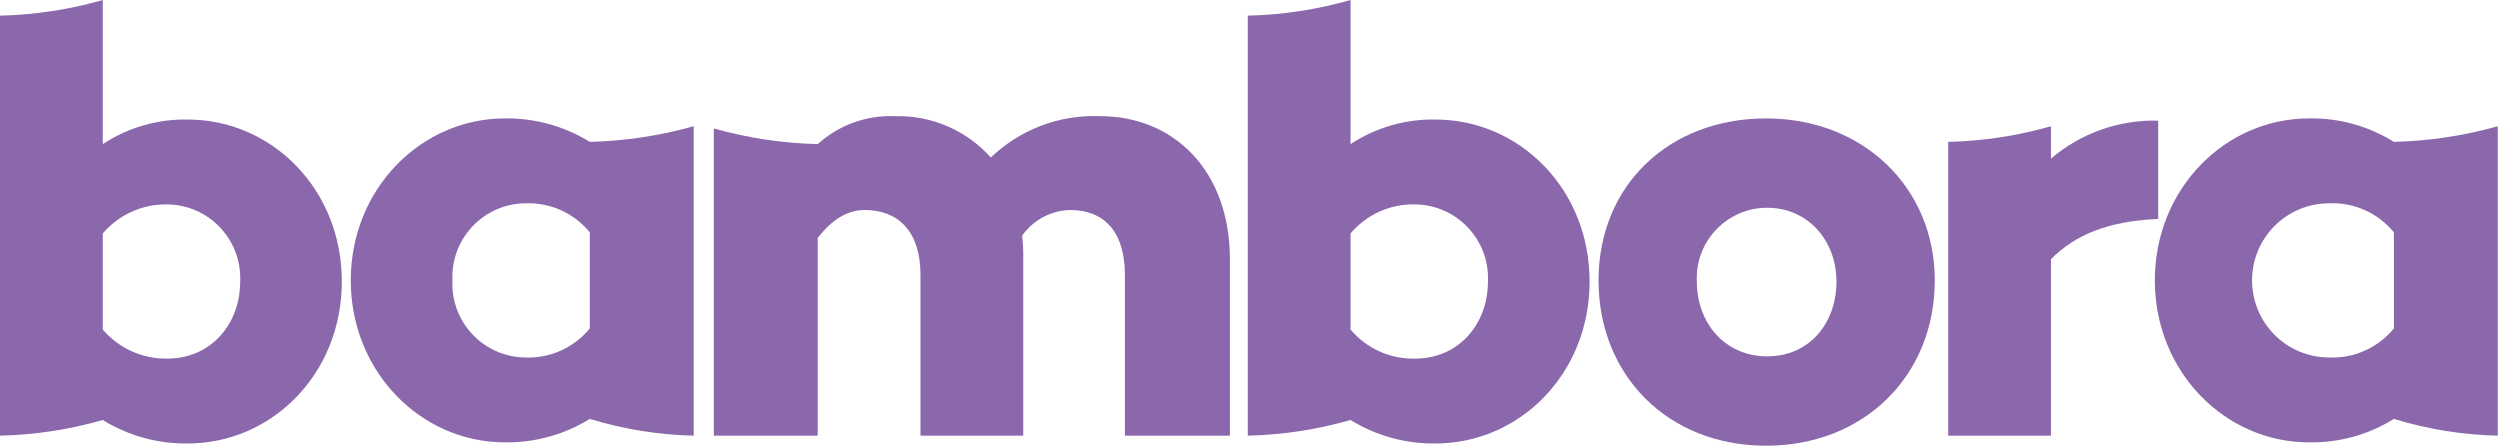 <?xml version="1.0" encoding="UTF-8" standalone="no"?>
<!DOCTYPE svg PUBLIC "-//W3C//DTD SVG 1.1//EN" "http://www.w3.org/Graphics/SVG/1.1/DTD/svg11.dtd">
<svg width="100%" height="100%" viewBox="0 0 1262 226" version="1.1" xmlns="http://www.w3.org/2000/svg" xmlns:xlink="http://www.w3.org/1999/xlink" xml:space="preserve" xmlns:serif="http://www.serif.com/" style="fill-rule:evenodd;clip-rule:evenodd;stroke-linejoin:round;stroke-miterlimit:2;">
    <g transform="matrix(1,0,0,1,-297,-314.892)">
        <g transform="matrix(1,0,0,1,705.285,131.425)">
            <g transform="matrix(0.483,0,0,0.483,-408.285,183.469)">
                <path d="M251.012,294.199C252.953,251.691 220.063,215.652 177.555,213.715C176.742,213.68 175.934,213.652 175.133,213.641C149.141,213.055 124.27,224.207 107.414,243.996L107.414,344.402C124.27,364.191 149.137,375.34 175.133,374.758C219.496,374.762 251.012,339.734 251.012,294.199ZM357.258,294.199C357.258,391.105 283.703,463.492 196.145,463.492C164.836,463.922 134.059,455.414 107.414,438.969C72.457,449.004 36.355,454.5 0,455.32L0,16.34C36.355,15.52 72.453,10.027 107.414,-0.004L107.414,150.605C133.73,133.309 164.656,124.355 196.145,124.918C283.703,124.918 357.258,197.297 357.258,294.199" style="fill:rgb(139,104,172);fill-rule:nonzero;"/>
            </g>
        </g>
        <g transform="matrix(1,0,0,1,705.285,131.425)">
            <g transform="matrix(0.483,0,0,0.483,-408.285,183.469)">
                <path d="M1555.11,294.199C1557.05,251.691 1524.16,215.652 1481.65,213.715C1480.84,213.68 1480.04,213.652 1479.22,213.641C1453.2,212.887 1428.26,224.066 1411.51,243.996L1411.51,344.402C1428.26,364.324 1453.2,375.512 1479.22,374.758C1523.59,374.762 1555.11,339.734 1555.11,294.199ZM1661.35,294.199C1661.35,391.105 1587.8,463.492 1500.24,463.492C1468.93,463.922 1438.15,455.414 1411.51,438.969C1376.55,449.004 1340.45,454.5 1304.1,455.32L1304.1,16.34C1340.45,15.52 1376.55,10.027 1411.51,-0.004L1411.51,150.605C1437.83,133.309 1468.75,124.355 1500.24,124.918C1587.8,124.918 1661.35,197.297 1661.35,294.199" style="fill:rgb(139,104,172);fill-rule:nonzero;"/>
            </g>
        </g>
        <g transform="matrix(1,0,0,1,705.285,131.425)">
            <g transform="matrix(0.483,0,0,0.483,-408.285,183.469)">
                <path d="M1919.37,294.199C1919.37,252.172 1890.18,217.145 1846.98,217.145C1806.37,217.102 1773.39,249.992 1773.35,290.613C1773.35,291.809 1773.38,293.008 1773.44,294.199C1773.44,337.398 1802.62,372.426 1846.99,372.426C1891.36,372.426 1919.37,337.398 1919.37,294.199ZM2022.11,293.035C2022.11,392.273 1948.56,465.82 1845.82,465.82C1743.08,465.82 1670.69,392.266 1670.69,293.035C1670.69,193.797 1744.25,123.746 1845.82,123.746C1947.39,123.75 2022.11,196.133 2022.11,293.035" style="fill:rgb(139,104,172);fill-rule:nonzero;"/>
            </g>
        </g>
        <g transform="matrix(1,0,0,1,705.285,131.425)">
            <g transform="matrix(0.483,0,0,0.483,-408.285,183.469)">
                <path d="M2143.53,131.922L2143.53,165.781C2174.69,139.145 2214.62,125.004 2255.61,126.086L2255.61,228.824C2203.07,231.16 2169.21,245.168 2143.53,270.855L2143.53,455.32L2036.12,455.32L2036.12,148.266C2072.48,147.449 2108.58,141.953 2143.53,131.922" style="fill:rgb(139,104,172);fill-rule:nonzero;"/>
            </g>
        </g>
        <g transform="matrix(1,0,0,1,705.285,131.425)">
            <g transform="matrix(0.483,0,0,0.483,-408.285,183.469)">
                <path d="M854.609,150.602C817.875,149.719 781.402,144.227 746.031,134.258L746.031,455.32L854.609,455.32L854.609,248.676C870.953,227.656 887.301,219.484 903.645,219.484C938.672,219.484 962.023,241.668 962.023,287.199L962.023,455.328L1069.43,455.328L1069.43,270.855C1069.62,262.668 1069.24,254.48 1068.26,246.344C1079.78,229.918 1098.41,219.945 1118.47,219.492C1153.49,219.492 1175.67,241.676 1175.67,287.211L1175.67,455.328L1285.42,455.328L1285.42,270.863C1285.42,178.633 1227.04,121.422 1149.99,121.422C1107.55,119.566 1066.2,135.18 1035.57,164.621C1010.11,136.121 973.371,120.316 935.168,121.422C905.531,120.215 876.605,130.699 854.609,150.602" style="fill:rgb(139,104,172);fill-rule:nonzero;"/>
            </g>
        </g>
        <g transform="matrix(1,0,0,1,705.285,131.425)">
            <g transform="matrix(0.483,0,0,0.483,-408.285,183.469)">
                <path d="M616.441,343.238L616.441,242.832C599.914,222.609 574.82,211.363 548.727,212.477C506.176,213.078 472.168,248.063 472.77,290.613C472.777,291.422 472.805,292.227 472.844,293.035C470.902,335.547 503.793,371.578 546.305,373.52C547.113,373.559 547.922,373.578 548.727,373.598C574.82,374.703 599.914,363.461 616.441,343.238ZM725.023,455.32C688.195,454.504 651.66,448.613 616.441,437.805C589.797,454.25 559.02,462.762 527.711,462.324C440.152,462.324 366.598,388.77 366.598,293.035C366.598,197.297 440.152,123.746 527.711,123.746C559.02,123.313 589.797,131.82 616.441,148.266C653.18,147.379 689.656,141.891 725.023,131.922L725.023,455.32" style="fill:rgb(139,104,172);fill-rule:nonzero;"/>
            </g>
        </g>
        <g transform="matrix(1,0,0,1,705.285,131.425)">
            <g transform="matrix(0.483,0,0,0.483,-408.285,183.469)">
                <path d="M2501.95,343.238L2501.95,242.832C2485.42,222.609 2460.33,211.363 2434.24,212.477C2389.74,212.488 2353.69,248.57 2353.71,293.066C2353.73,337.535 2389.77,373.574 2434.24,373.598C2460.33,374.703 2485.42,363.461 2501.95,343.238ZM2610.53,455.32C2573.7,454.504 2537.16,448.613 2501.95,437.805C2475.36,454.371 2444.54,462.887 2413.22,462.324C2325.66,462.324 2252.1,388.77 2252.1,293.035C2252.1,197.297 2325.66,123.746 2413.22,123.746C2444.55,123.184 2475.36,131.699 2501.95,148.266C2538.69,147.379 2575.16,141.891 2610.53,131.922L2610.53,455.32" style="fill:rgb(139,104,172);fill-rule:nonzero;"/>
            </g>
        </g>
    </g>
</svg>
